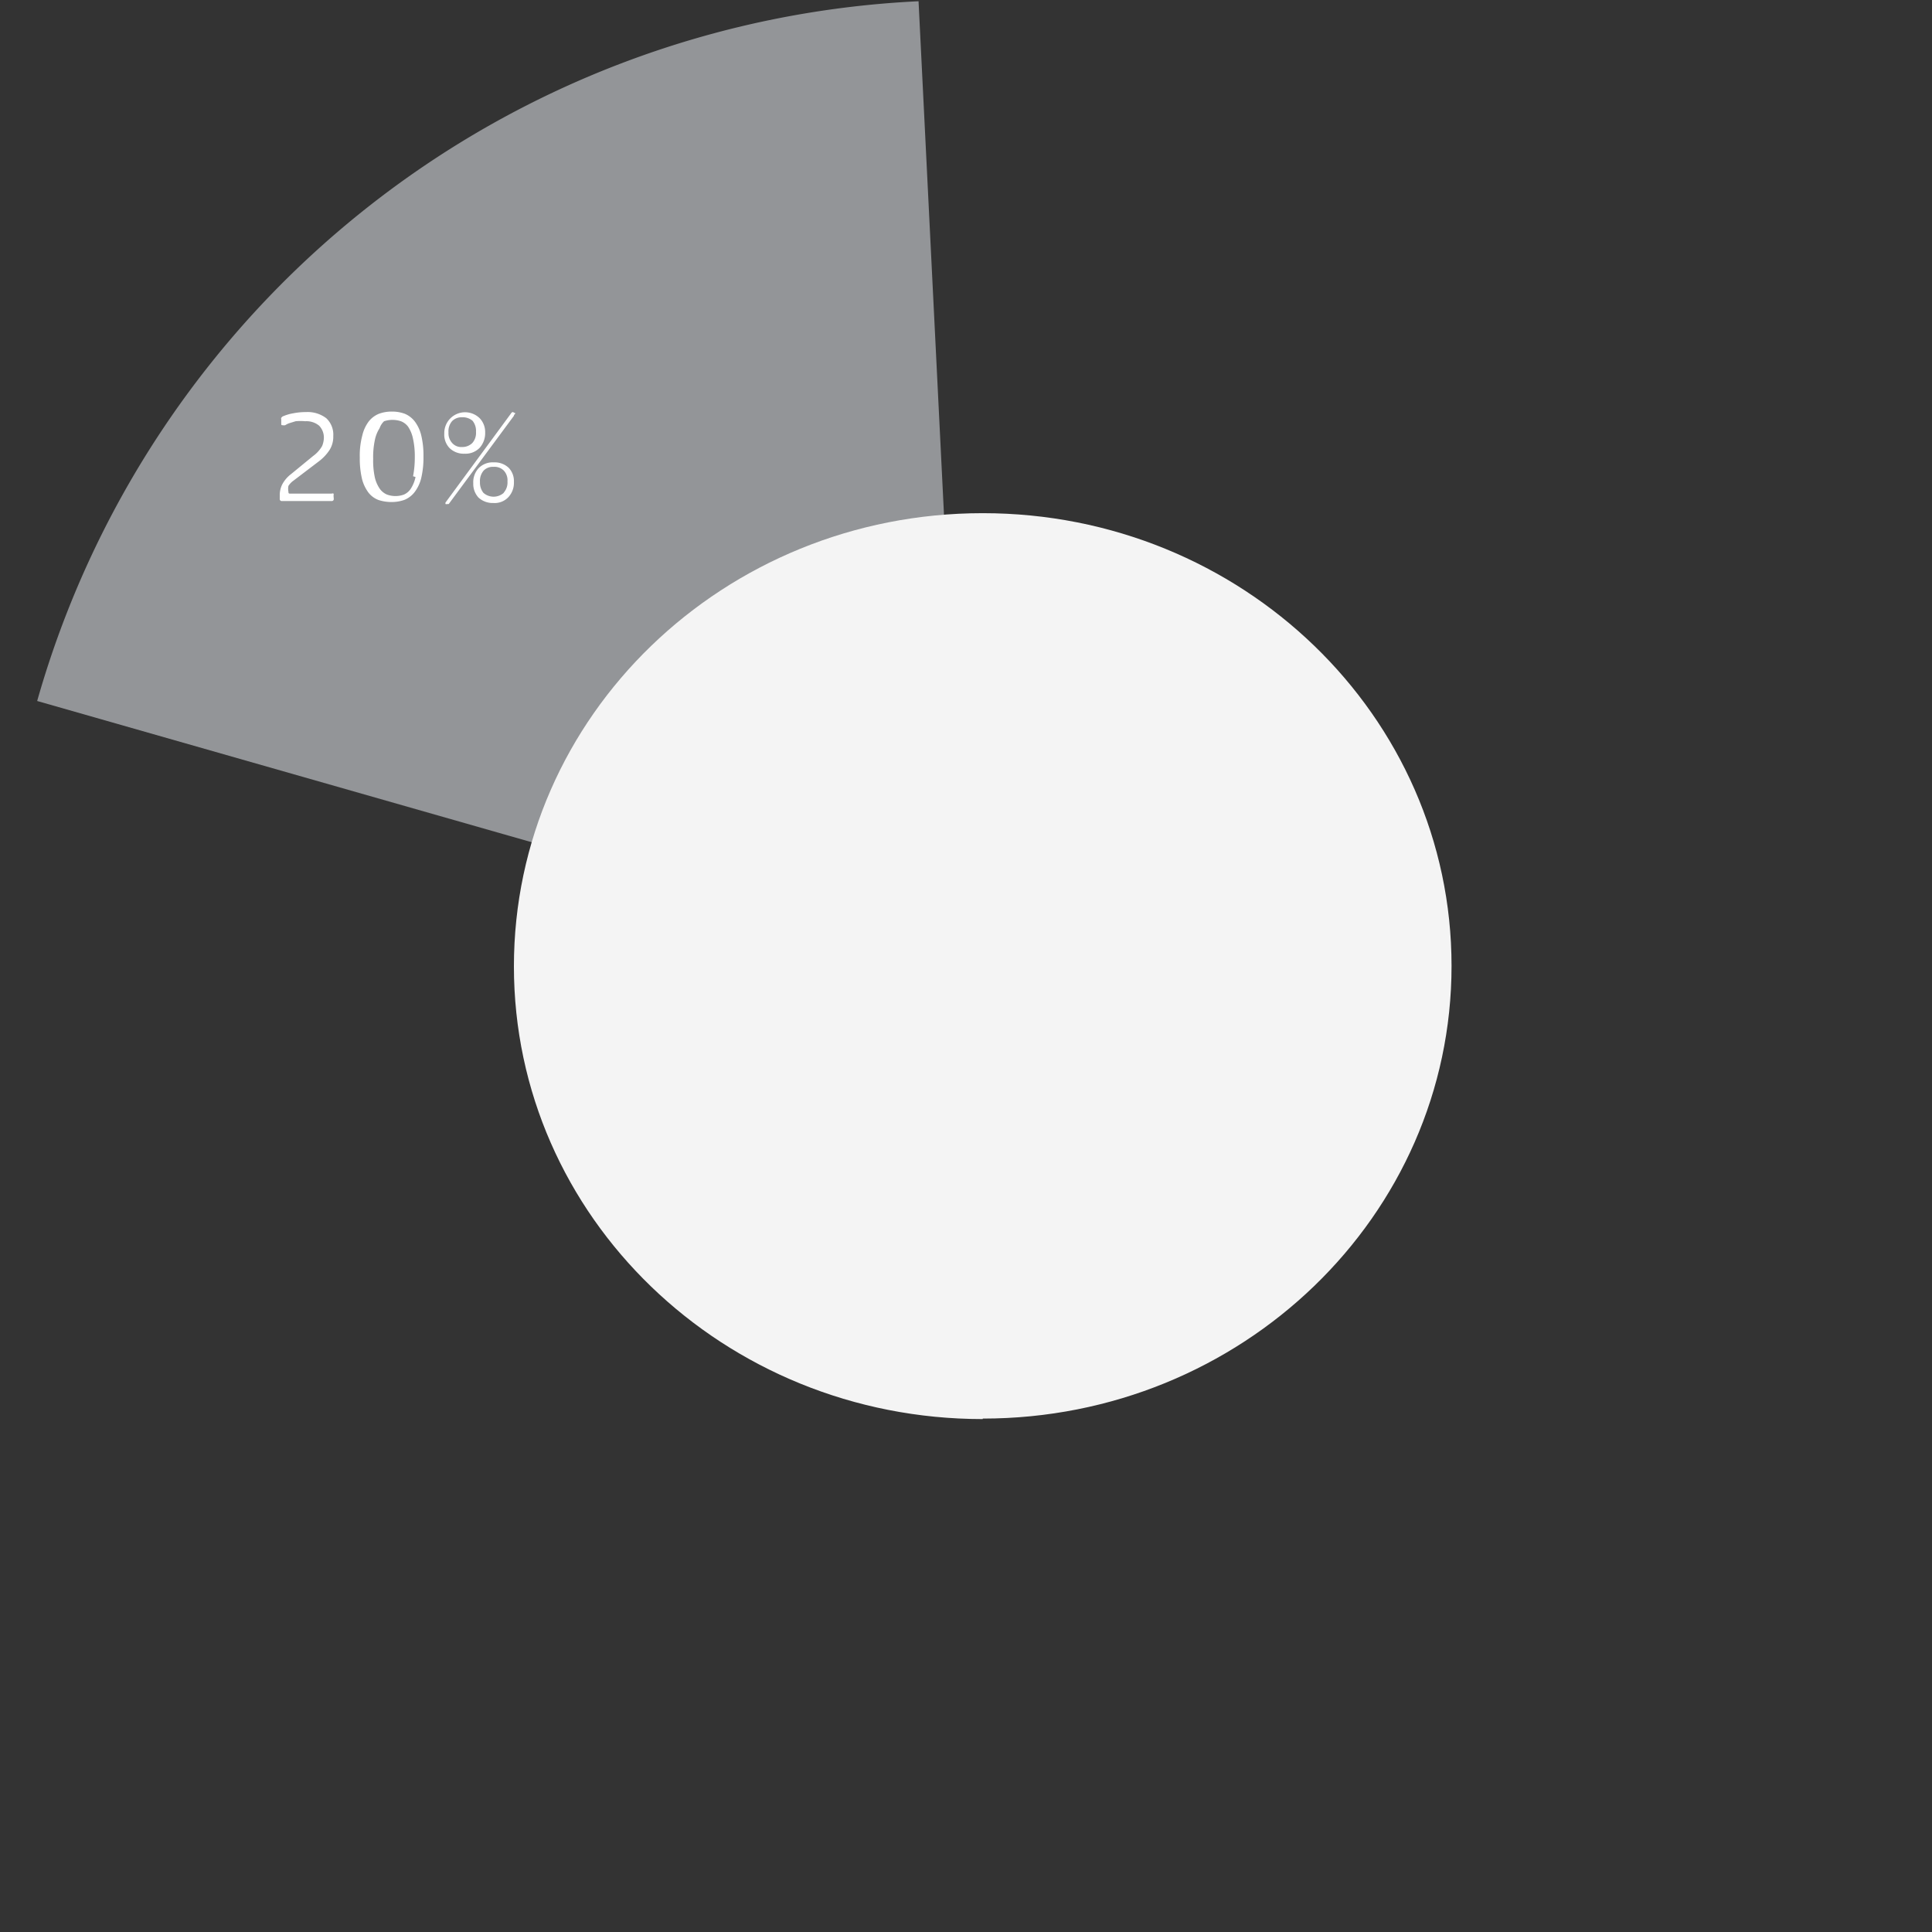 <svg id="Layer_1" data-name="Layer 1" xmlns="http://www.w3.org/2000/svg" xmlns:xlink="http://www.w3.org/1999/xlink" viewBox="0 0 77.97 77.97"><rect x="0" y="0" width="77.97" height="77.97" fill="#333333" stroke="none"/><defs><style>.cls-1{fill:none;}.cls-2{clip-path:url(#clip-path);}.cls-3{fill:#939598;}.cls-4{fill:#f4f4f4;}.cls-5{fill:#fff;}</style><clipPath id="clip-path"><rect class="cls-1" width="77.97" height="77.97"/></clipPath></defs><g class="cls-2"><path class="cls-3" d="M39,39,37.07.05A38.91,38.91,0,0,0,1.5,28.29Z"/><path class="cls-4" d="M39.66,57.25c10.45,0,18.92-8.18,18.92-18.27S50.11,20.71,39.66,20.71,20.74,28.89,20.74,39s8.47,18.27,18.92,18.27"/><path class="cls-5" d="M20.33,19.89a.62.62,0,0,1-.82,0,.66.66,0,0,1-.14-.44.64.64,0,0,1,.15-.46.52.52,0,0,1,.4-.15.53.53,0,0,1,.41.15.57.57,0,0,1,.15.44.61.61,0,0,1-.15.45m.2-1a.82.82,0,0,0-.6-.22.79.79,0,0,0-.61.23.83.83,0,0,0-.22.61.81.81,0,0,0,.21.58.85.85,0,0,0,.6.22.76.76,0,0,0,.61-.24.85.85,0,0,0,.22-.61.77.77,0,0,0-.21-.57m-1.47-1a.57.57,0,0,1-.42.16.48.48,0,0,1-.39-.16.58.58,0,0,1-.15-.43.62.62,0,0,1,.15-.46.54.54,0,0,1,.4-.15.61.61,0,0,1,.42.14.65.65,0,0,1,.14.45.61.61,0,0,1-.15.45m1.64-1.25,0,0,0,0,0,0s-.05,0-.08.06l-2.64,3.59,0,0a.12.12,0,0,0,0,.06.12.12,0,0,0,.08,0l.05,0,2.63-3.56c0-.05.06-.08.06-.1s0,0,0,0m-1.43.21a.84.84,0,0,0-1.44.61.78.78,0,0,0,.22.59.82.82,0,0,0,.6.22.79.79,0,0,0,.61-.24.89.89,0,0,0,.22-.61.81.81,0,0,0-.21-.57m-2.6,2.36a1.39,1.39,0,0,1-.19.47.64.64,0,0,1-.28.24,1,1,0,0,1-.68,0,.69.69,0,0,1-.29-.23,1.35,1.35,0,0,1-.2-.45,3.22,3.22,0,0,1-.07-.76,3.31,3.31,0,0,1,.07-.77,1.39,1.39,0,0,1,.19-.47A.7.7,0,0,1,15.5,17a1.08,1.08,0,0,1,.68,0,.66.66,0,0,1,.29.22,1.35,1.35,0,0,1,.19.45,3.25,3.25,0,0,1,.08.77,4,4,0,0,1-.07.78M17,17.57a1.53,1.53,0,0,0-.26-.56,1,1,0,0,0-.4-.31,1.46,1.46,0,0,0-.52-.09,1.47,1.47,0,0,0-.53.09,1,1,0,0,0-.41.31,1.51,1.51,0,0,0-.26.57,3.13,3.13,0,0,0-.1.88,3.58,3.58,0,0,0,.09.87,1.57,1.57,0,0,0,.26.55.93.93,0,0,0,.41.3,1.67,1.67,0,0,0,.52.08,1.51,1.51,0,0,0,.53-.09,1,1,0,0,0,.41-.32,1.53,1.53,0,0,0,.26-.56,3.58,3.58,0,0,0,.09-.87,3.46,3.46,0,0,0-.09-.85M13.46,20a.13.13,0,0,0,0-.08.08.08,0,0,0-.07,0H11.71c-.05,0-.07,0-.07-.08a.59.59,0,0,1,0-.23.77.77,0,0,1,.2-.21l1-.76a1.86,1.86,0,0,0,.46-.48,1,1,0,0,0,.15-.56.91.91,0,0,0-.28-.72,1.24,1.24,0,0,0-.82-.25,2.62,2.62,0,0,0-.52.05,1.8,1.8,0,0,0-.43.13l-.05.05a.08.08,0,0,0,0,.06v.17c0,.05,0,.07.05.07a.3.3,0,0,0,.11,0,.79.79,0,0,1,.16-.08l.26-.08a2.06,2.06,0,0,1,.39,0,.8.8,0,0,1,.56.18.69.69,0,0,1,.19.51A.93.93,0,0,1,13,18a1.28,1.28,0,0,1-.36.4l-.89.73a1.27,1.27,0,0,0-.37.44,1,1,0,0,0-.09.37v.19a.08.08,0,0,0,.09.09h2a.08.08,0,0,0,.09-.09Z"/></g></svg>